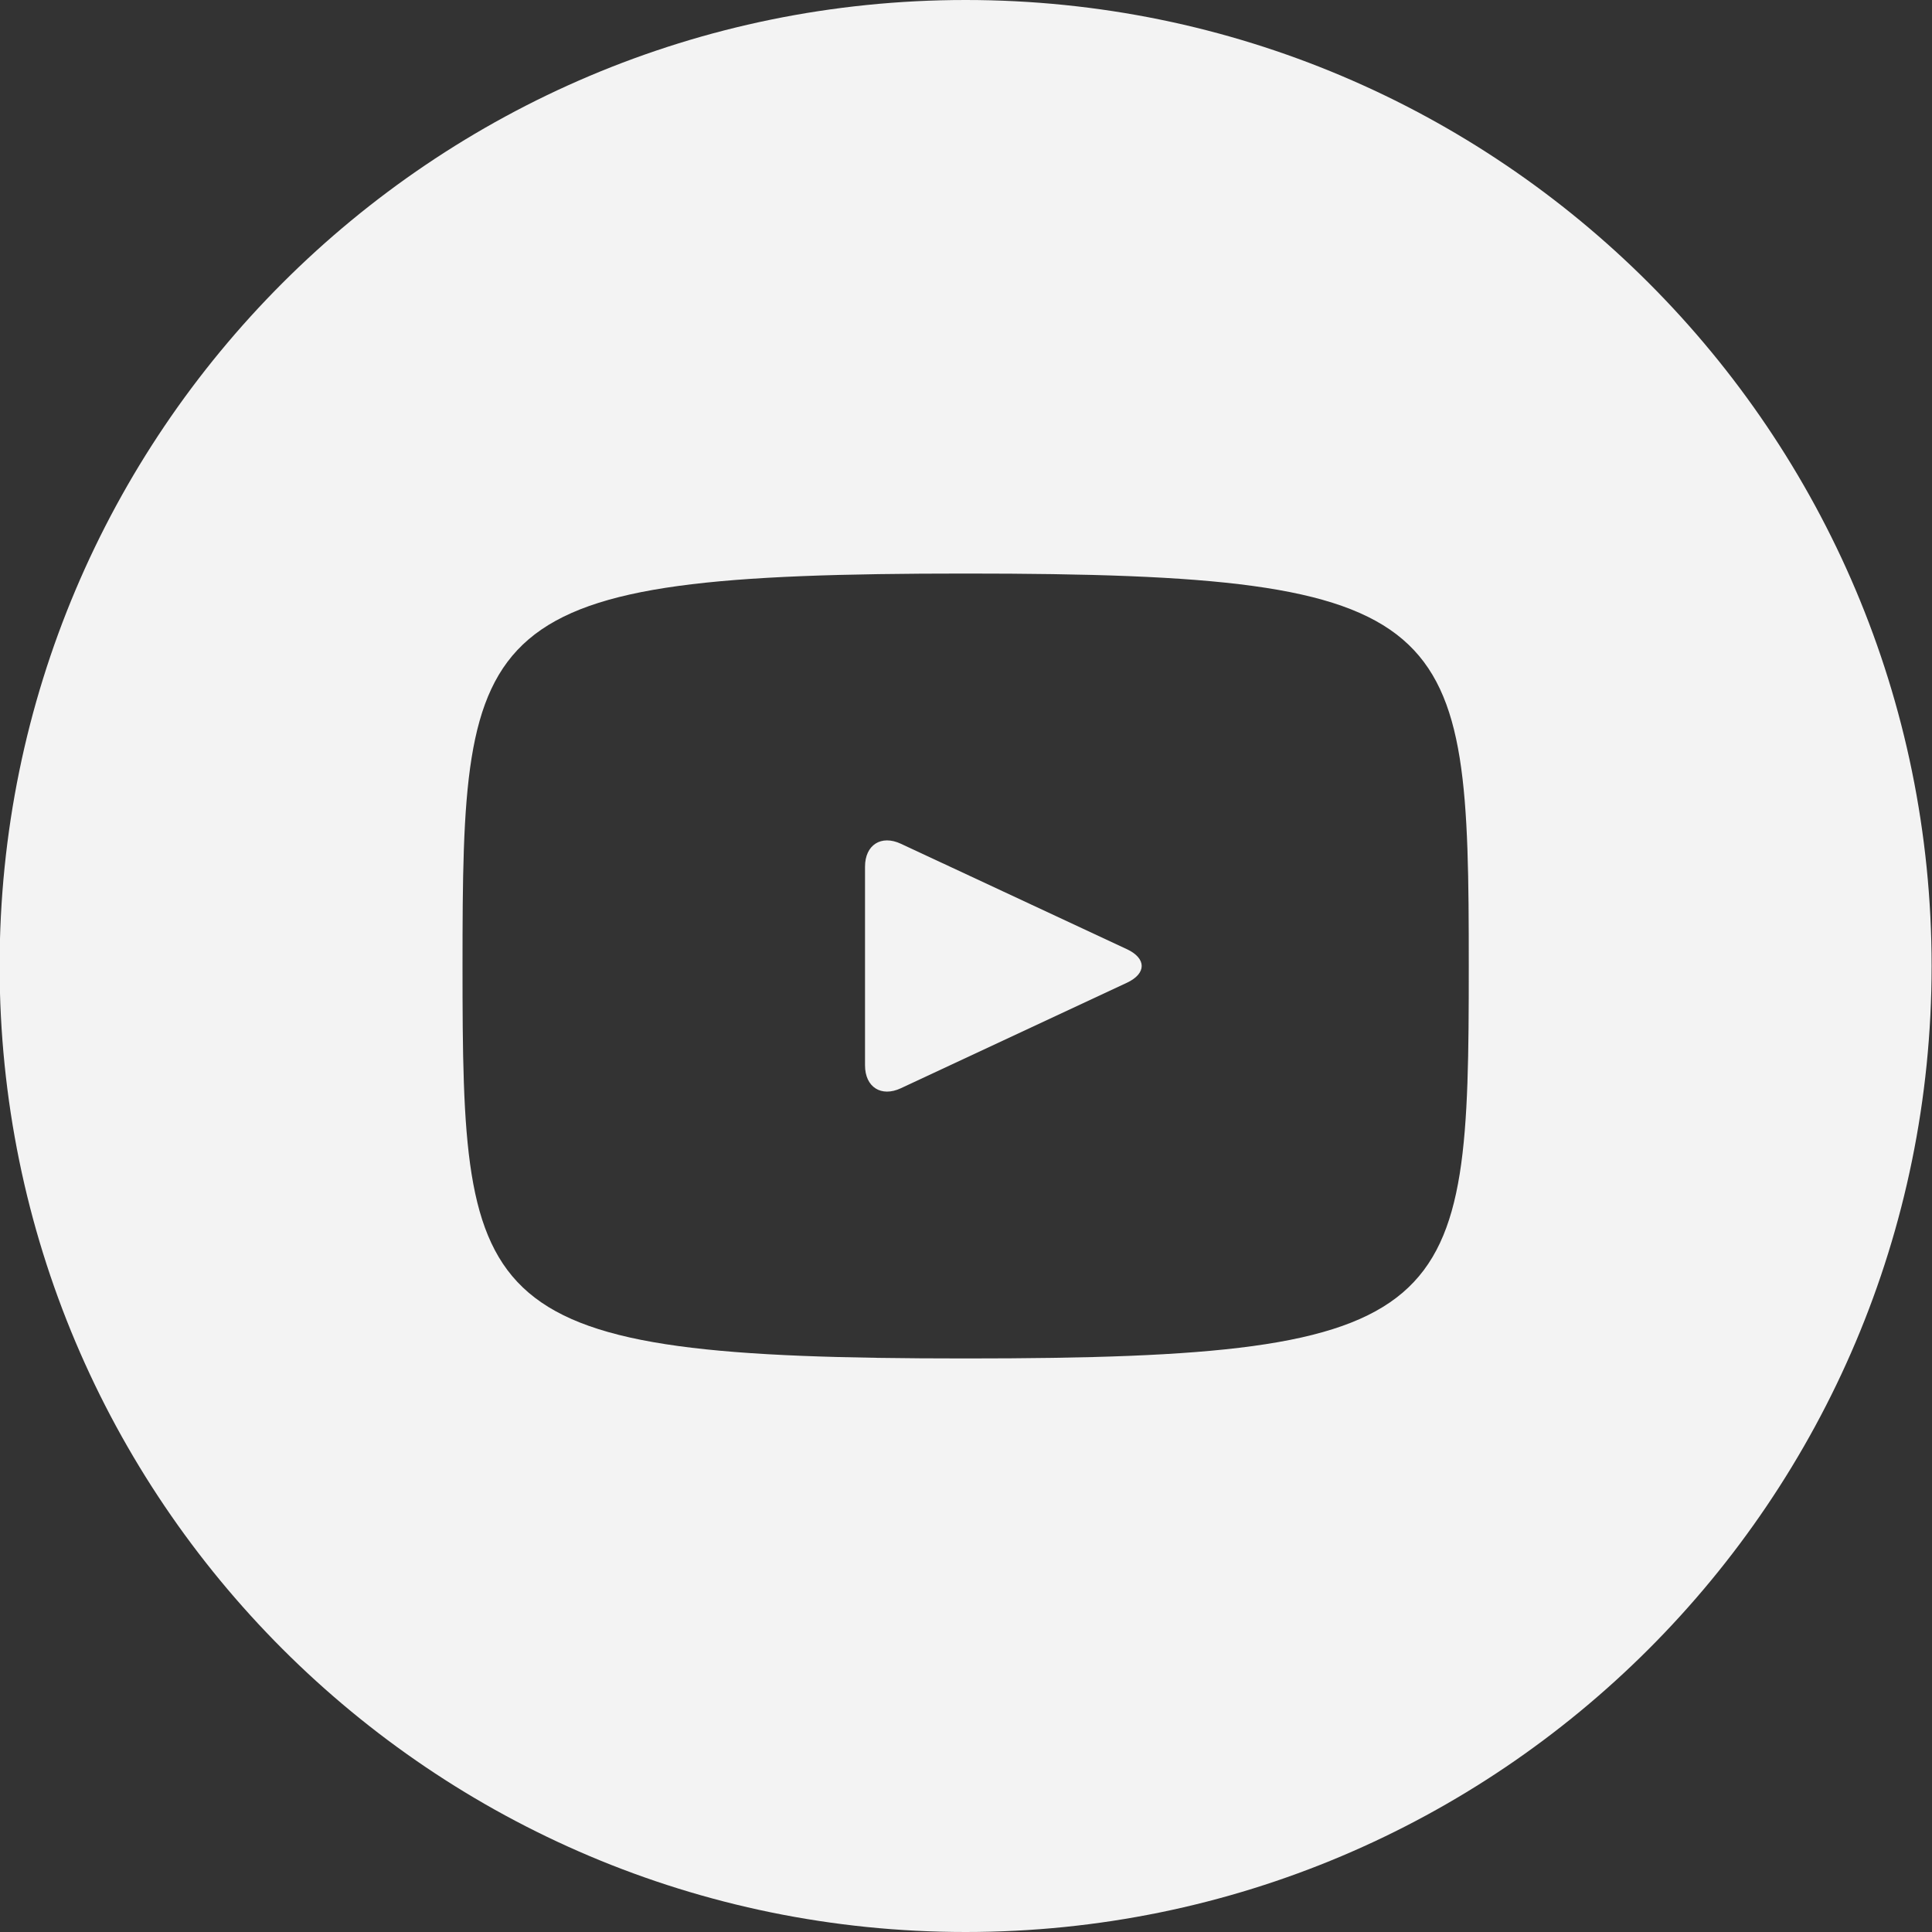 <?xml version="1.0" encoding="UTF-8"?> <svg xmlns="http://www.w3.org/2000/svg" width="30" height="30" viewBox="0 0 30 30" fill="none"><rect x="0" y="0" width="30" height="30" fill="#333333" stroke="none"/><path d="M17.499 14.739L13.989 13.102C13.683 12.959 13.432 13.119 13.432 13.458V16.542C13.432 16.881 13.683 17.041 13.989 16.898L17.497 15.261C17.805 15.117 17.805 14.883 17.499 14.739ZM14.994 0C6.71 0 -0.006 6.716 -0.006 15C-0.006 23.284 6.71 30 14.994 30C23.279 30 29.994 23.284 29.994 15C29.994 6.716 23.279 0 14.994 0ZM14.994 21.094C7.316 21.094 7.182 20.402 7.182 15C7.182 9.598 7.316 8.906 14.994 8.906C22.672 8.906 22.807 9.598 22.807 15C22.807 20.402 22.672 21.094 14.994 21.094Z" fill="#F3F3F3"></path></svg> 